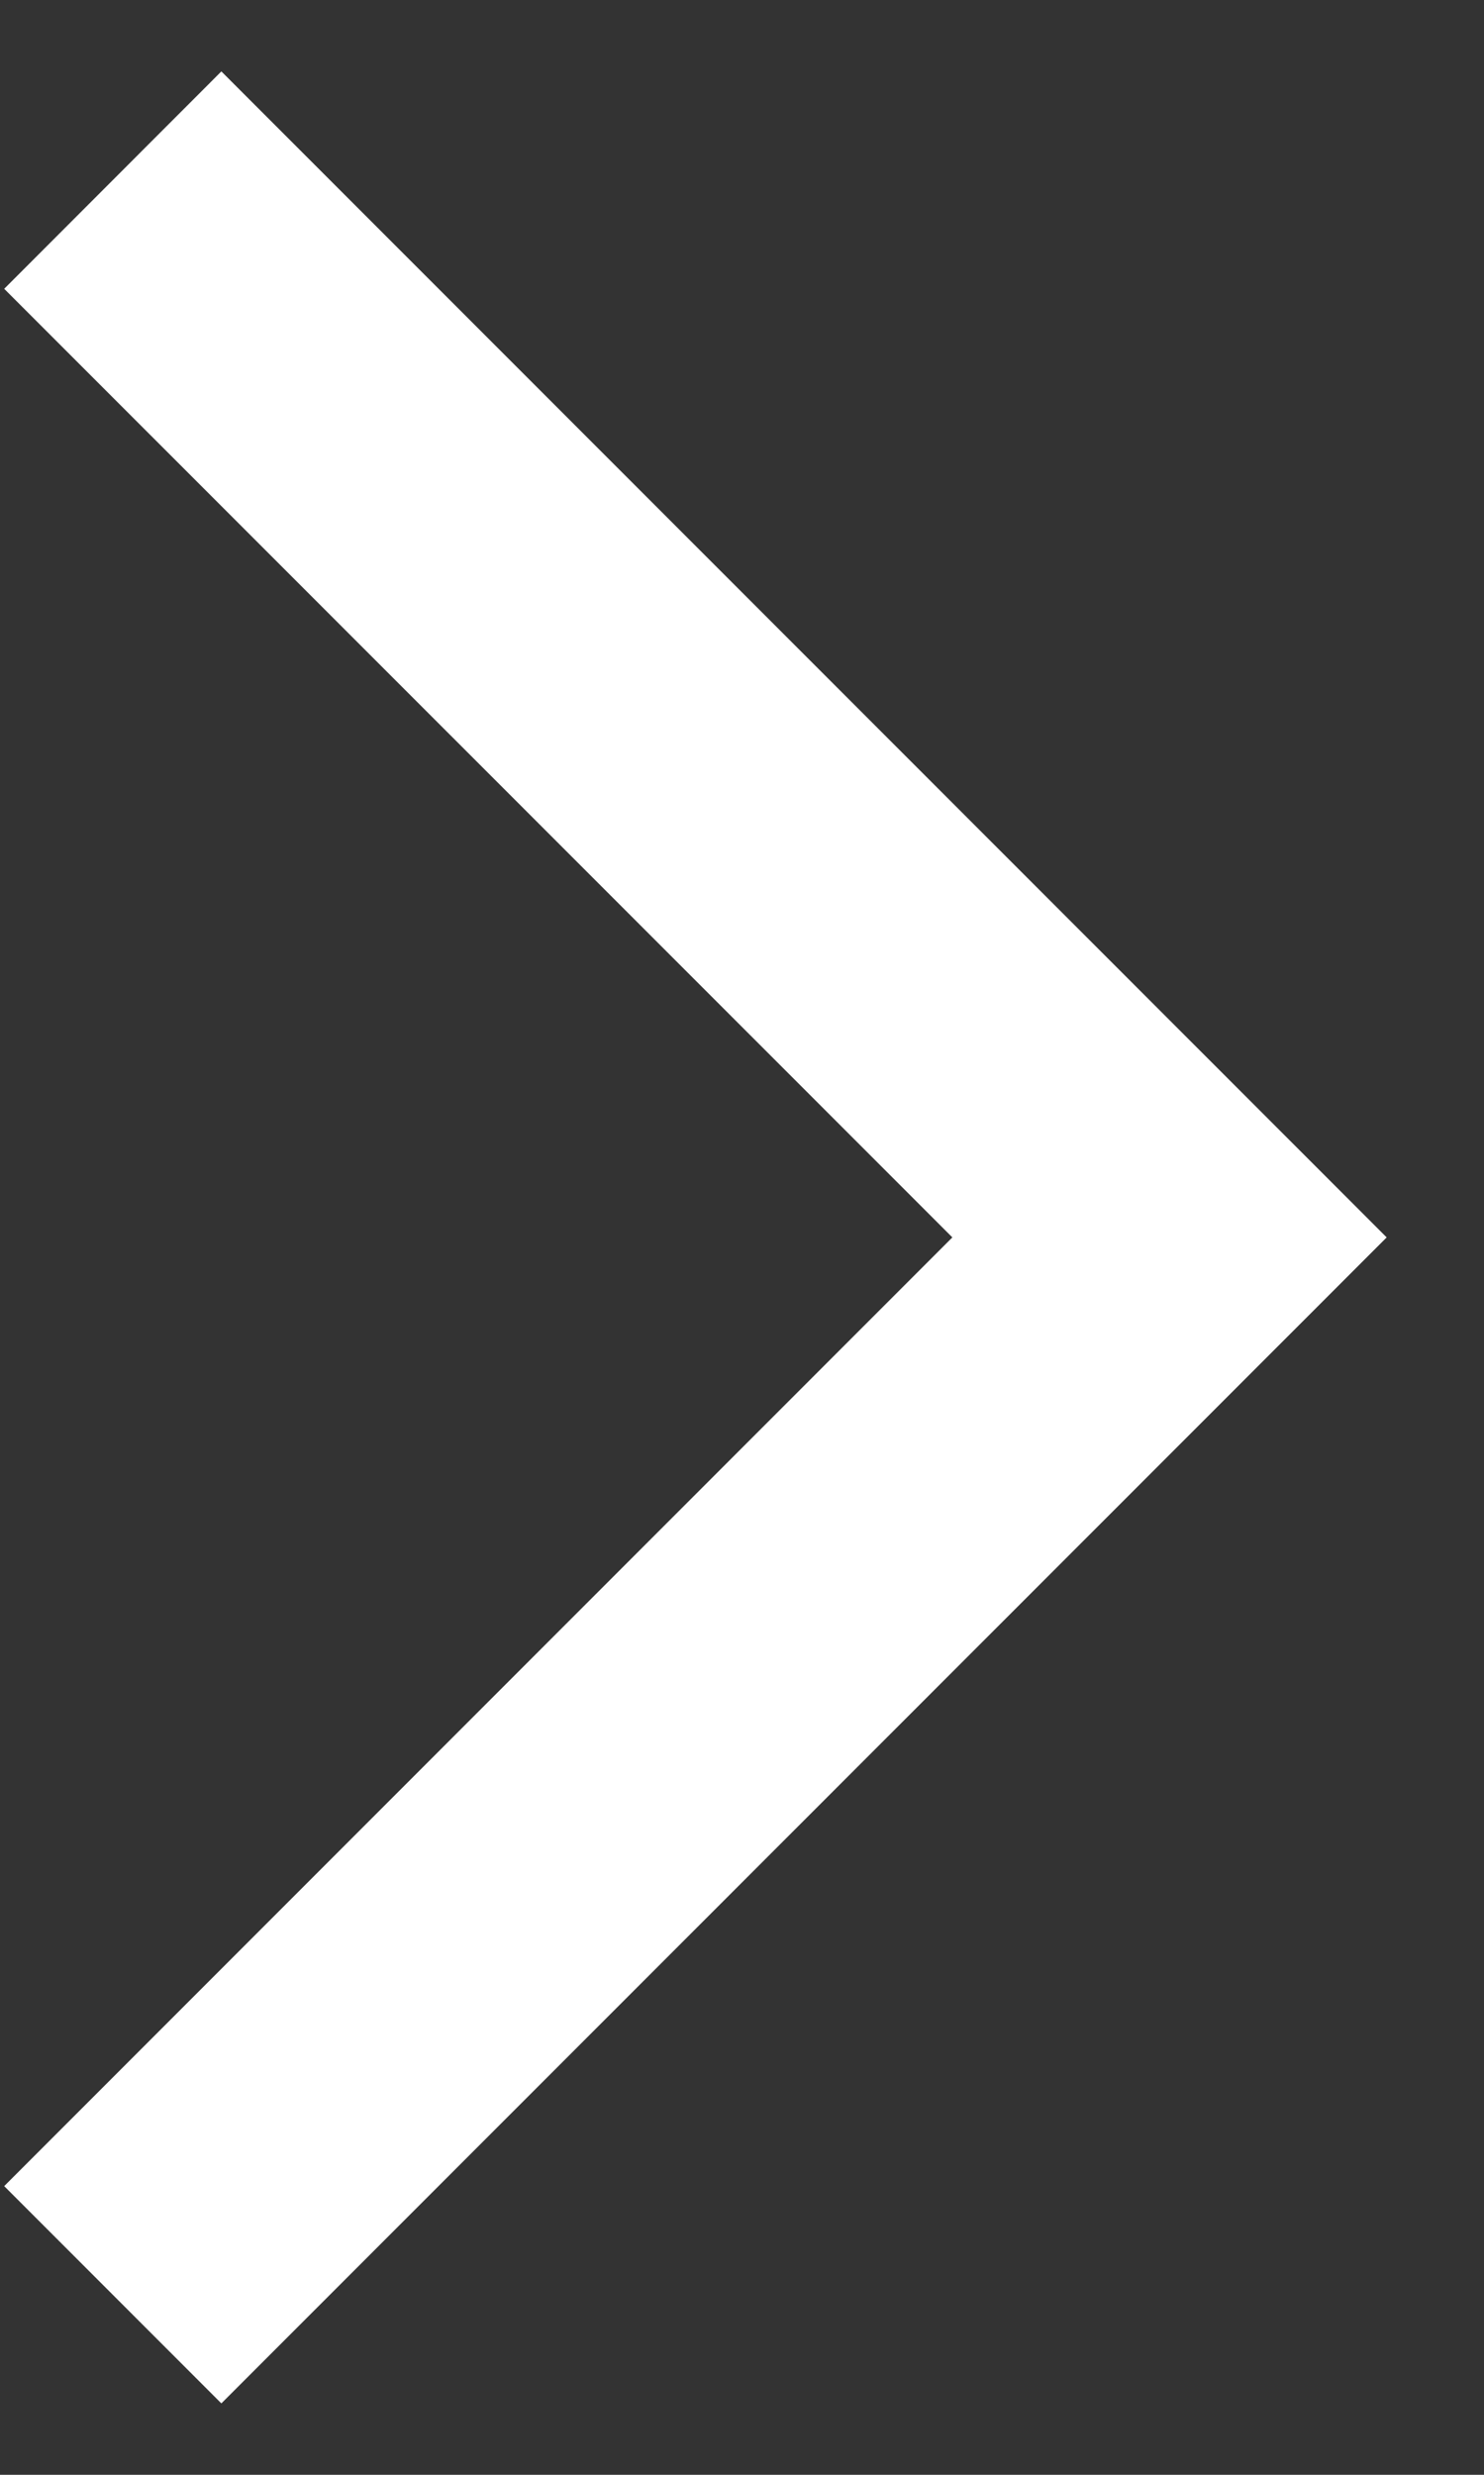 <svg width="12" height="20" viewBox="0 0 12 20" fill="none" xmlns="http://www.w3.org/2000/svg">
<rect x="0" y="0" width="12" height="20" fill="#333333" stroke="none"/>
<path d="M7.701 10L0.034 2.334L1.79 0.577L11.213 10L1.79 19.423L0.034 17.667L7.701 10Z" fill="white"/>
</svg>
